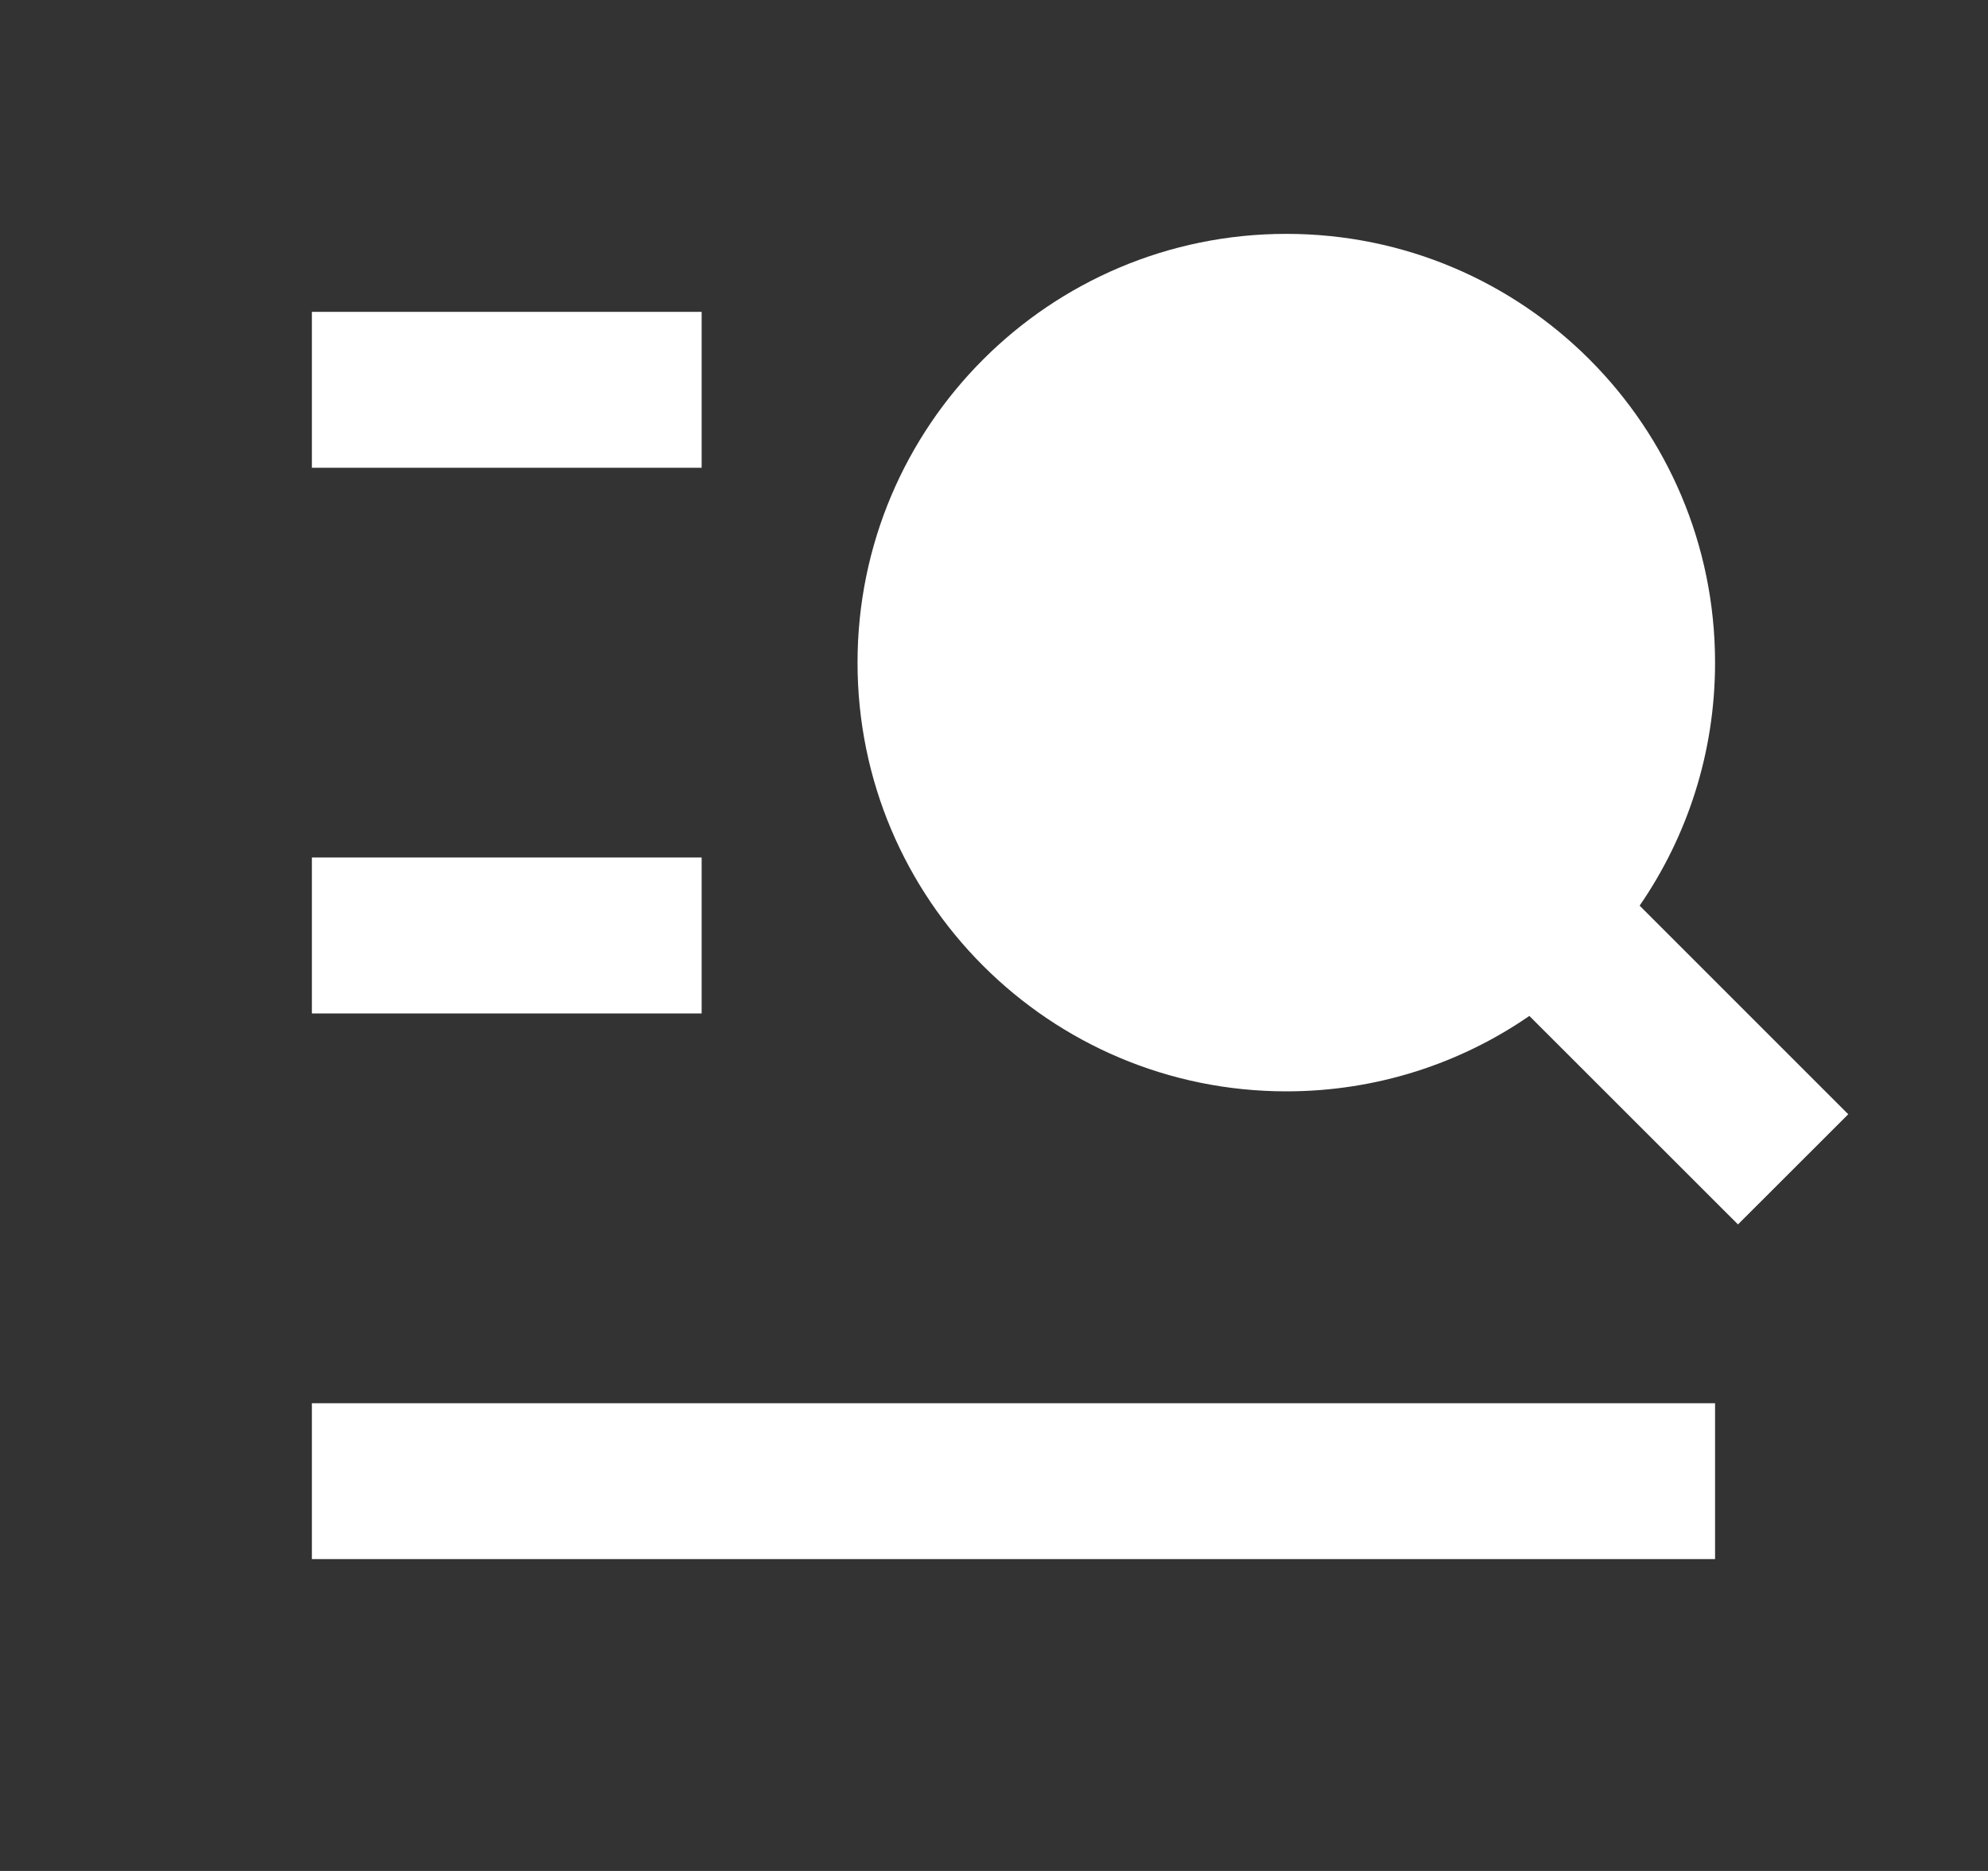 <svg width="17" height="16" viewBox="0 0 17 16" fill="none" xmlns="http://www.w3.org/2000/svg">
<rect x="0" y="0" width="17" height="16" fill="#333333" stroke="none"/>
<path d="M13.078 8.688C12.488 9.095 11.771 9.333 11 9.333C8.975 9.333 7.333 7.692 7.333 5.667C7.333 3.642 8.975 2 11 2C13.025 2 14.666 3.642 14.666 5.667C14.666 6.438 14.428 7.154 14.021 7.745L15.805 9.529L14.862 10.471L13.078 8.688ZM2.667 2.667H6V4H2.667V2.667ZM2.667 7.333H6V8.667H2.667V7.333ZM2.667 12H14.666V13.333H2.667V12Z" fill="white"/>
</svg>
